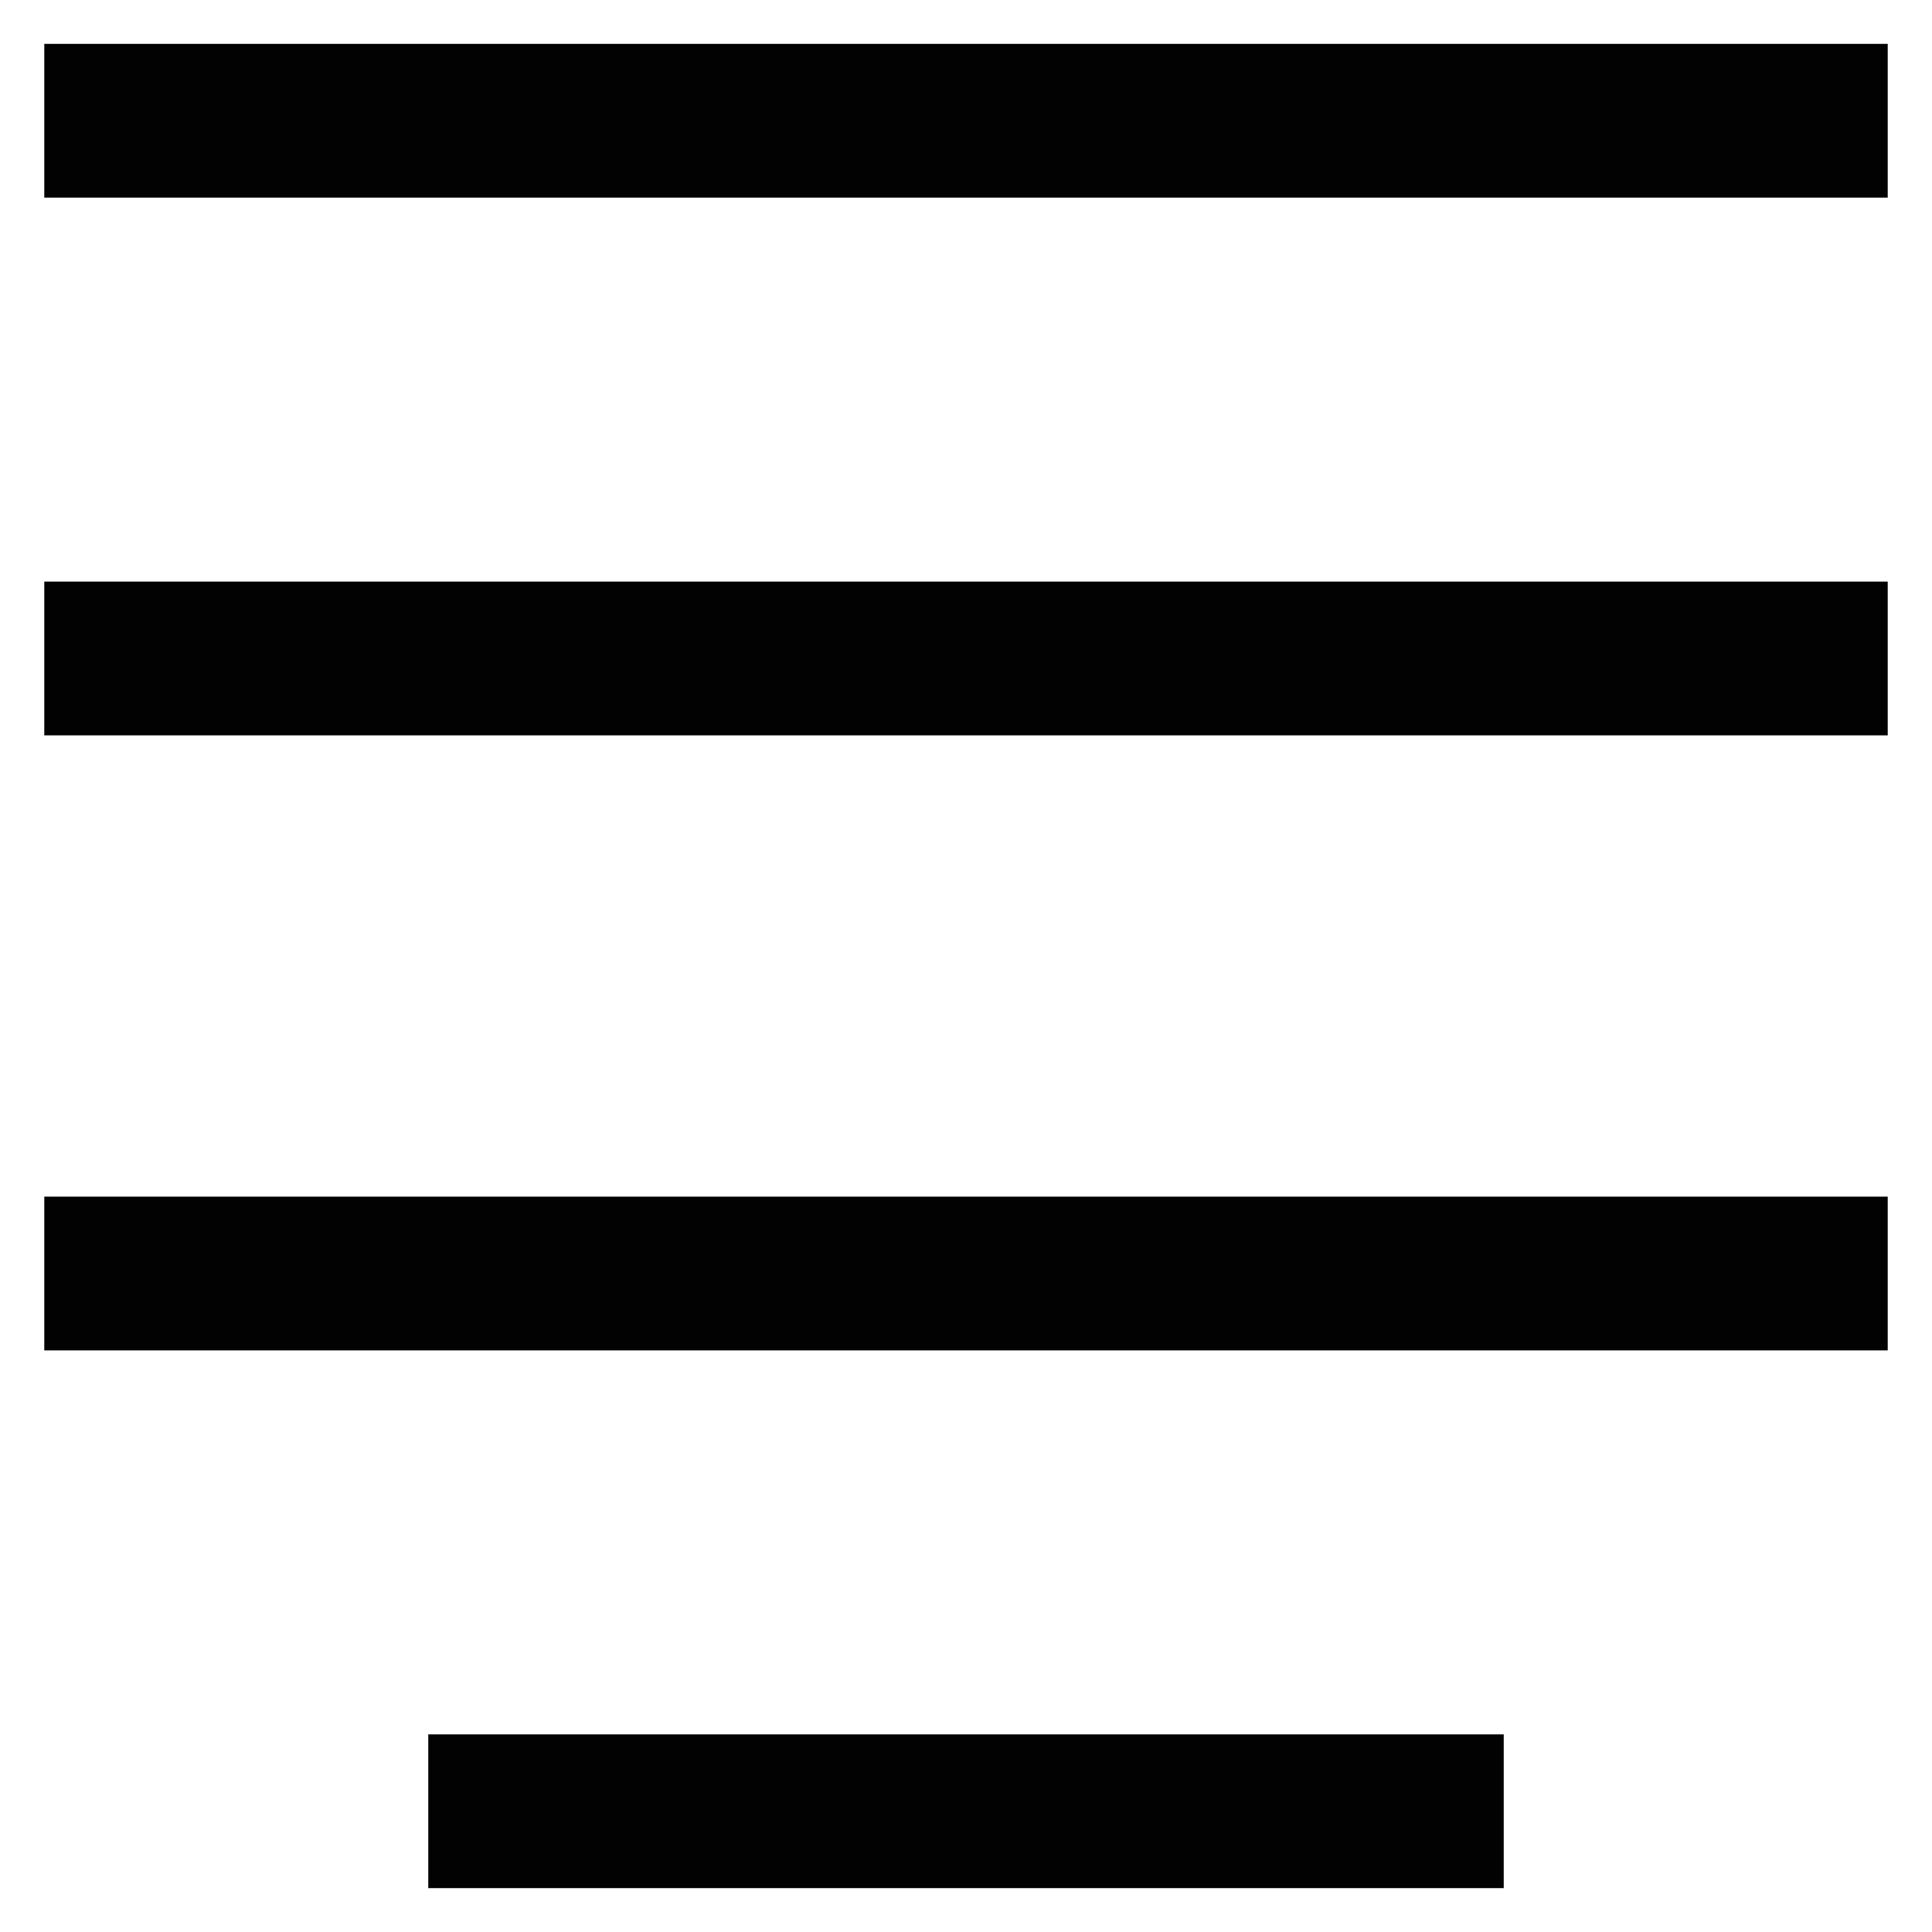 <svg id="Layer_1" data-name="Layer 1" xmlns="http://www.w3.org/2000/svg" viewBox="0 0 24 24"><defs><style>.cls-1{fill:none;stroke:#020202;stroke-miterlimit:10;stroke-width:1.91px;}</style></defs><line class="cls-1" x1="0.55" y1="1.5" x2="23.45" y2="1.5"/><line class="cls-1" x1="0.55" y1="8.18" x2="23.45" y2="8.18"/><line class="cls-1" x1="0.55" y1="15.82" x2="23.45" y2="15.82"/><line class="cls-1" x1="5.32" y1="22.5" x2="18.68" y2="22.5"/></svg>